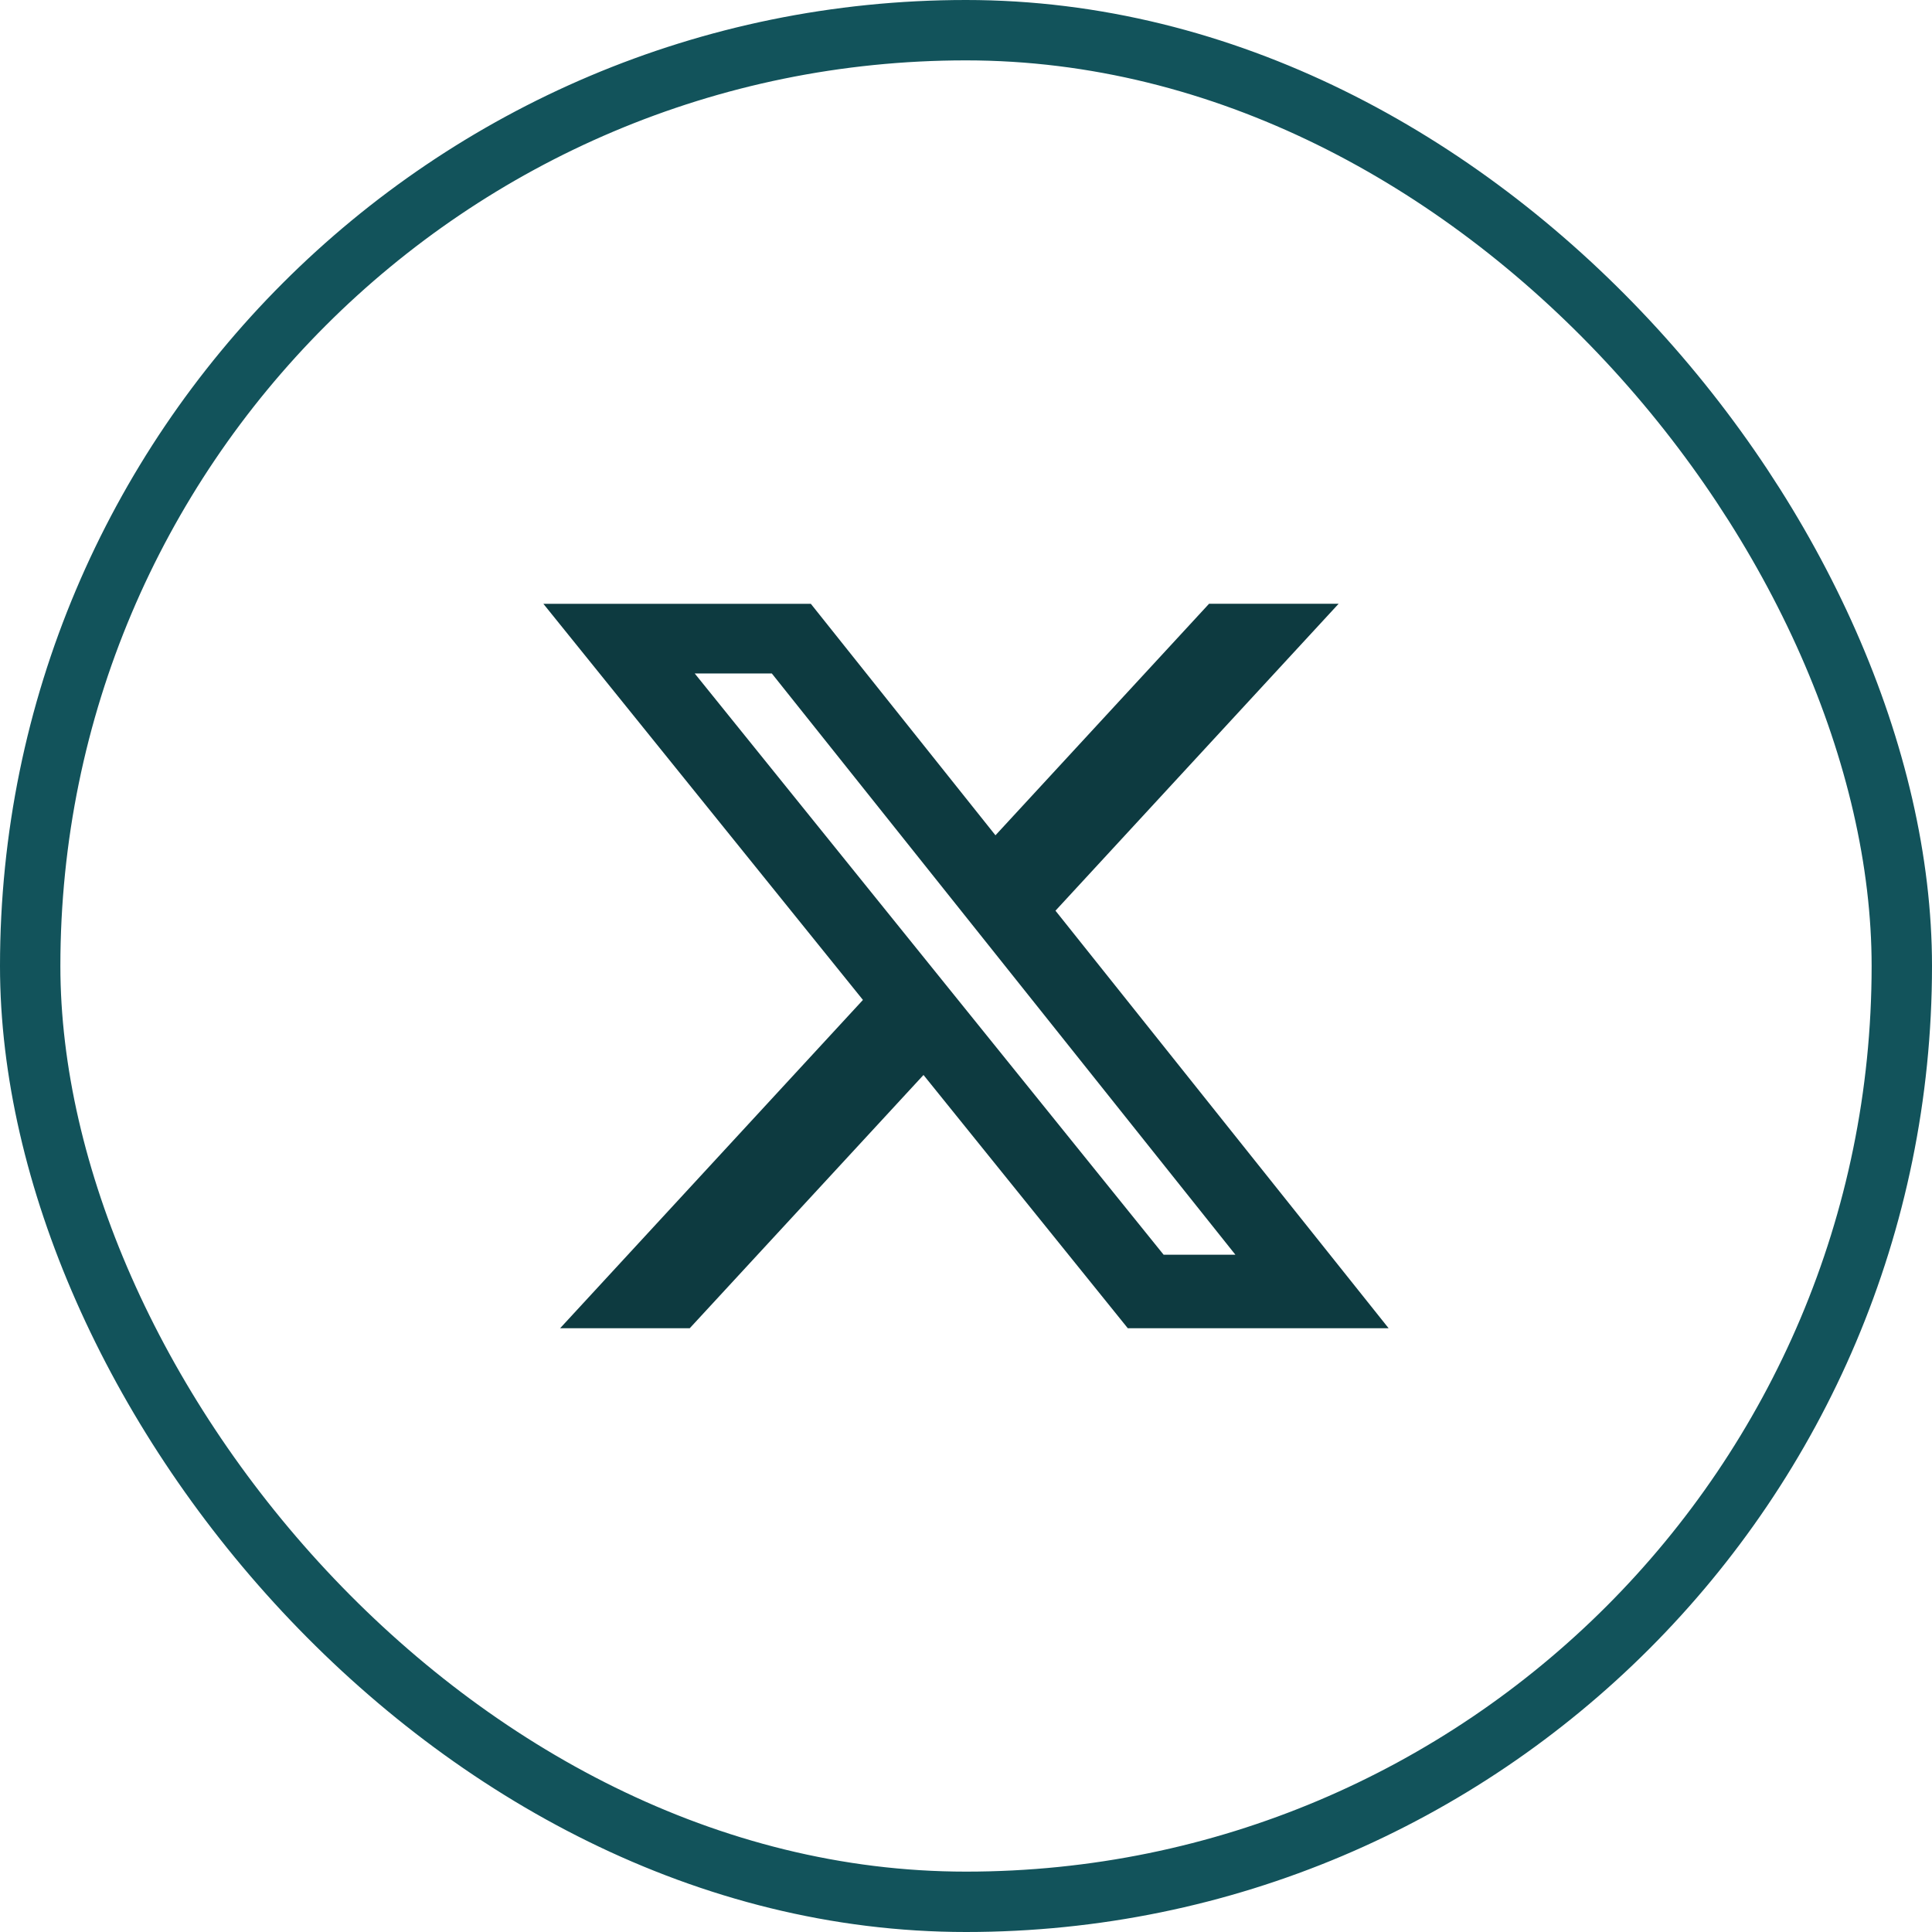 <svg width="32" height="32" viewBox="0 0 32 32" fill="none" xmlns="http://www.w3.org/2000/svg">
<rect x="0.5" y="0.5" width="31" height="31" rx="15.5" stroke="#12535B"/>
<path d="M20.026 10H22.172L17.482 15.084L23 22H18.68L15.296 17.805L11.424 22H9.277L14.293 16.562L9 10.001H13.43L16.488 13.835L20.026 10ZM19.273 20.782H20.462L12.784 11.155H11.507L19.273 20.782Z" fill="#0D3A40"/>
</svg>
